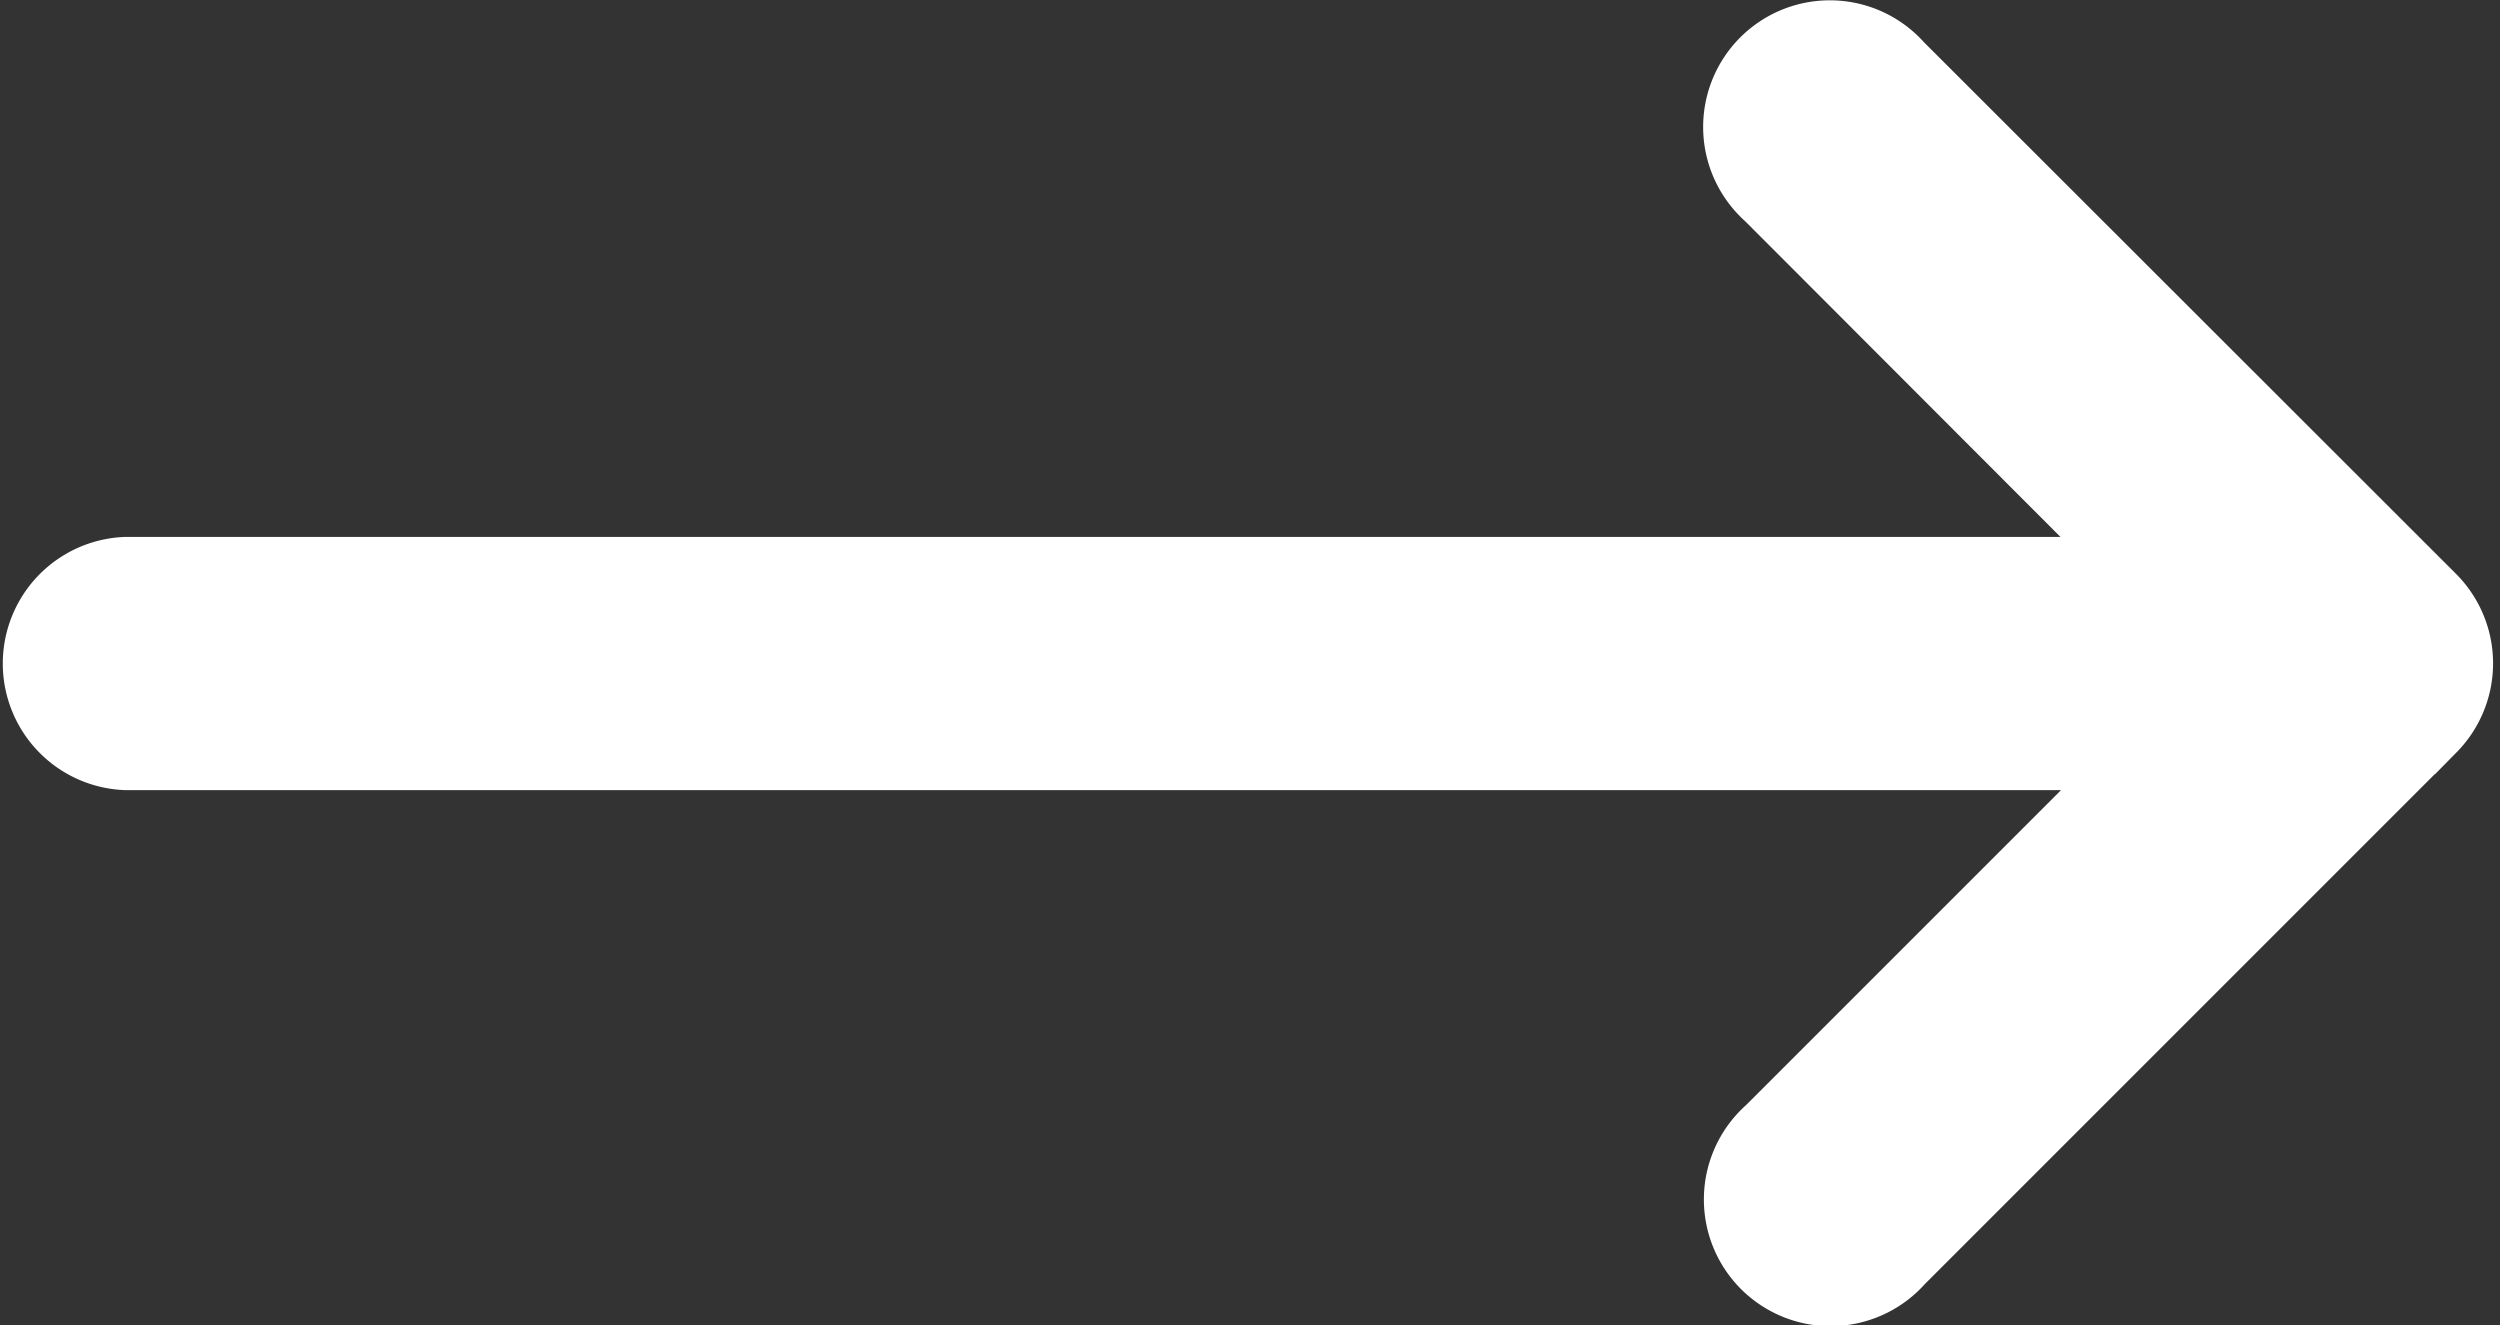 <svg xmlns="http://www.w3.org/2000/svg" width="17.051" height="9.04" viewBox="0 0 17.051 9.04">
  <rect x="0" y="0" width="17.051" height="9.04" fill="#333333" stroke="none"/>
  <path id="Path_17294" data-name="Path 17294" d="M15.894,131.133h0L12.258,127.5a.364.364,0,1,0-.513.513l3.014,3.018H.364a.364.364,0,0,0,0,.727h14.4l-3.014,3.014a.364.364,0,1,0,.513.513l3.636-3.636A.364.364,0,0,0,15.894,131.133Z" transform="translate(0.5 -126.869)" fill="#fff" stroke="#fff" stroke-width="1"/>
</svg>
